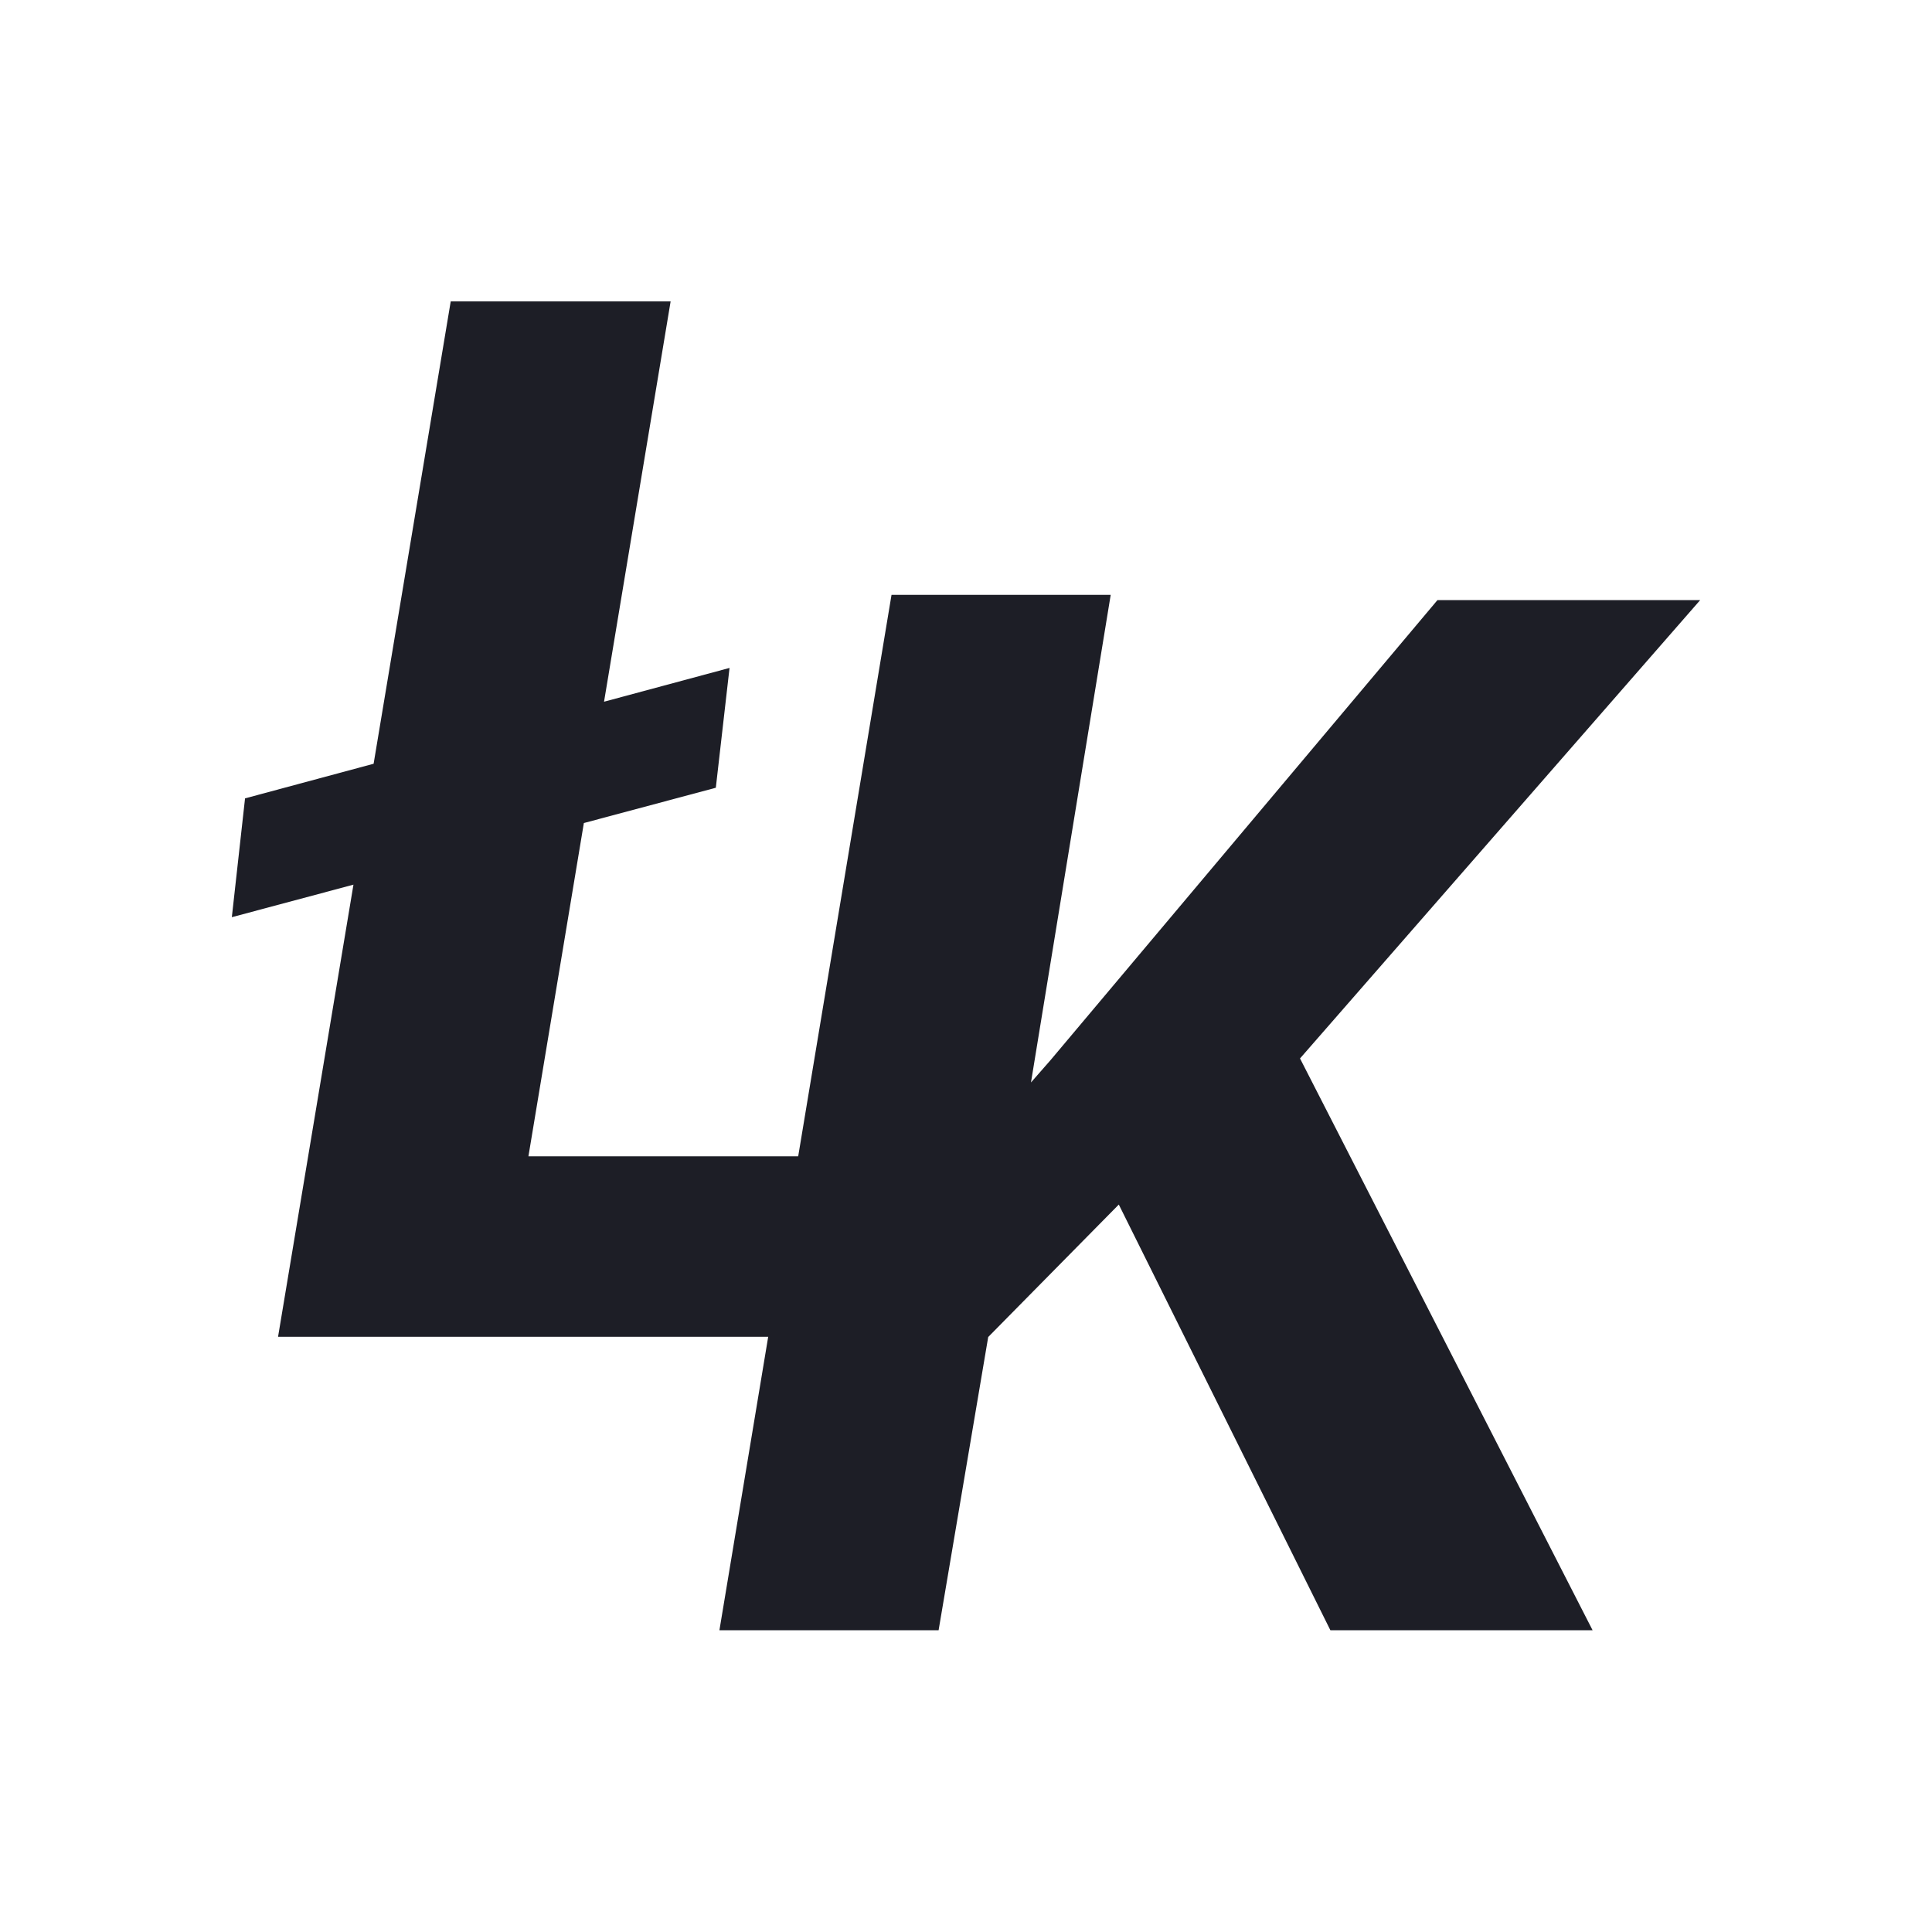 <svg xmlns="http://www.w3.org/2000/svg" version="1.1" xmlns:xlink="http://www.w3.org/1999/xlink" width="1000" height="1000"><rect width="100%" height="100%" fill="#808080" stroke="none"/><style>
    #light-icon {
      display: inline;
    }
    #dark-icon {
      display: none;
    }

    @media (prefers-color-scheme: dark) {
      #light-icon {
        display: none;
      }
      #dark-icon {
        display: inline;
      }
    }
  </style><g id="light-icon"><svg xmlns="http://www.w3.org/2000/svg" version="1.1" xmlns:xlink="http://www.w3.org/1999/xlink" width="1000" height="1000"><g><g transform="matrix(0.5,0,0,0.5,0,0)"><svg xmlns="http://www.w3.org/2000/svg" version="1.1" xmlns:xlink="http://www.w3.org/1999/xlink" width="2000" height="2000"><svg width="2000" height="2000" viewBox="0 0 2000 2000" fill="none" xmlns="http://www.w3.org/2000/svg">
<path d="M0 0H2000V2000H0V0Z" fill="white"></path>
<path d="M755.211 691.441L741.017 815.478L240 949.46L253.669 826.469L755.211 691.441ZM287.841 1383.85L466.588 312H694.227L547.024 1197.01H1008.09L976.542 1383.85H287.841Z" fill="#1D1E26"></path>
<path d="M744.742 1687.62L922.903 615.769H1149.8L1067.27 1120.56L1087.44 1097.53L1488.04 621.244H1760L1345.77 1095.7L1648.65 1687.62H1377.21L1158.18 1246.95L1022.99 1384.07L971.635 1687.62H744.742Z" fill="#1D1E26"></path>
</svg></svg></g></g></svg></g><g id="dark-icon"><svg xmlns="http://www.w3.org/2000/svg" version="1.1" xmlns:xlink="http://www.w3.org/1999/xlink" width="1000" height="1000"><g><g transform="matrix(0.5,0,0,0.5,0,0)"><svg xmlns="http://www.w3.org/2000/svg" version="1.1" xmlns:xlink="http://www.w3.org/1999/xlink" width="2000" height="2000"><svg width="2000" height="2000" viewBox="0 0 2000 2000" fill="none" xmlns="http://www.w3.org/2000/svg">
<path d="M0 0H2000V2000H0V0Z" fill="#1D1E26"></path>
<path d="M755.211 691.441L741.017 815.478L240 949.46L253.669 826.469L755.211 691.441ZM287.841 1383.85L466.588 312H694.227L547.024 1197.01H1008.09L976.542 1383.85H287.841Z" fill="white"></path>
<path d="M744.742 1687.62L922.903 615.769H1149.8L1067.27 1120.56L1087.44 1097.53L1488.04 621.244H1760L1345.77 1095.7L1648.65 1687.62H1377.21L1158.18 1246.95L1022.99 1384.07L971.636 1687.62H744.742Z" fill="white"></path>
</svg></svg></g></g></svg></g></svg>